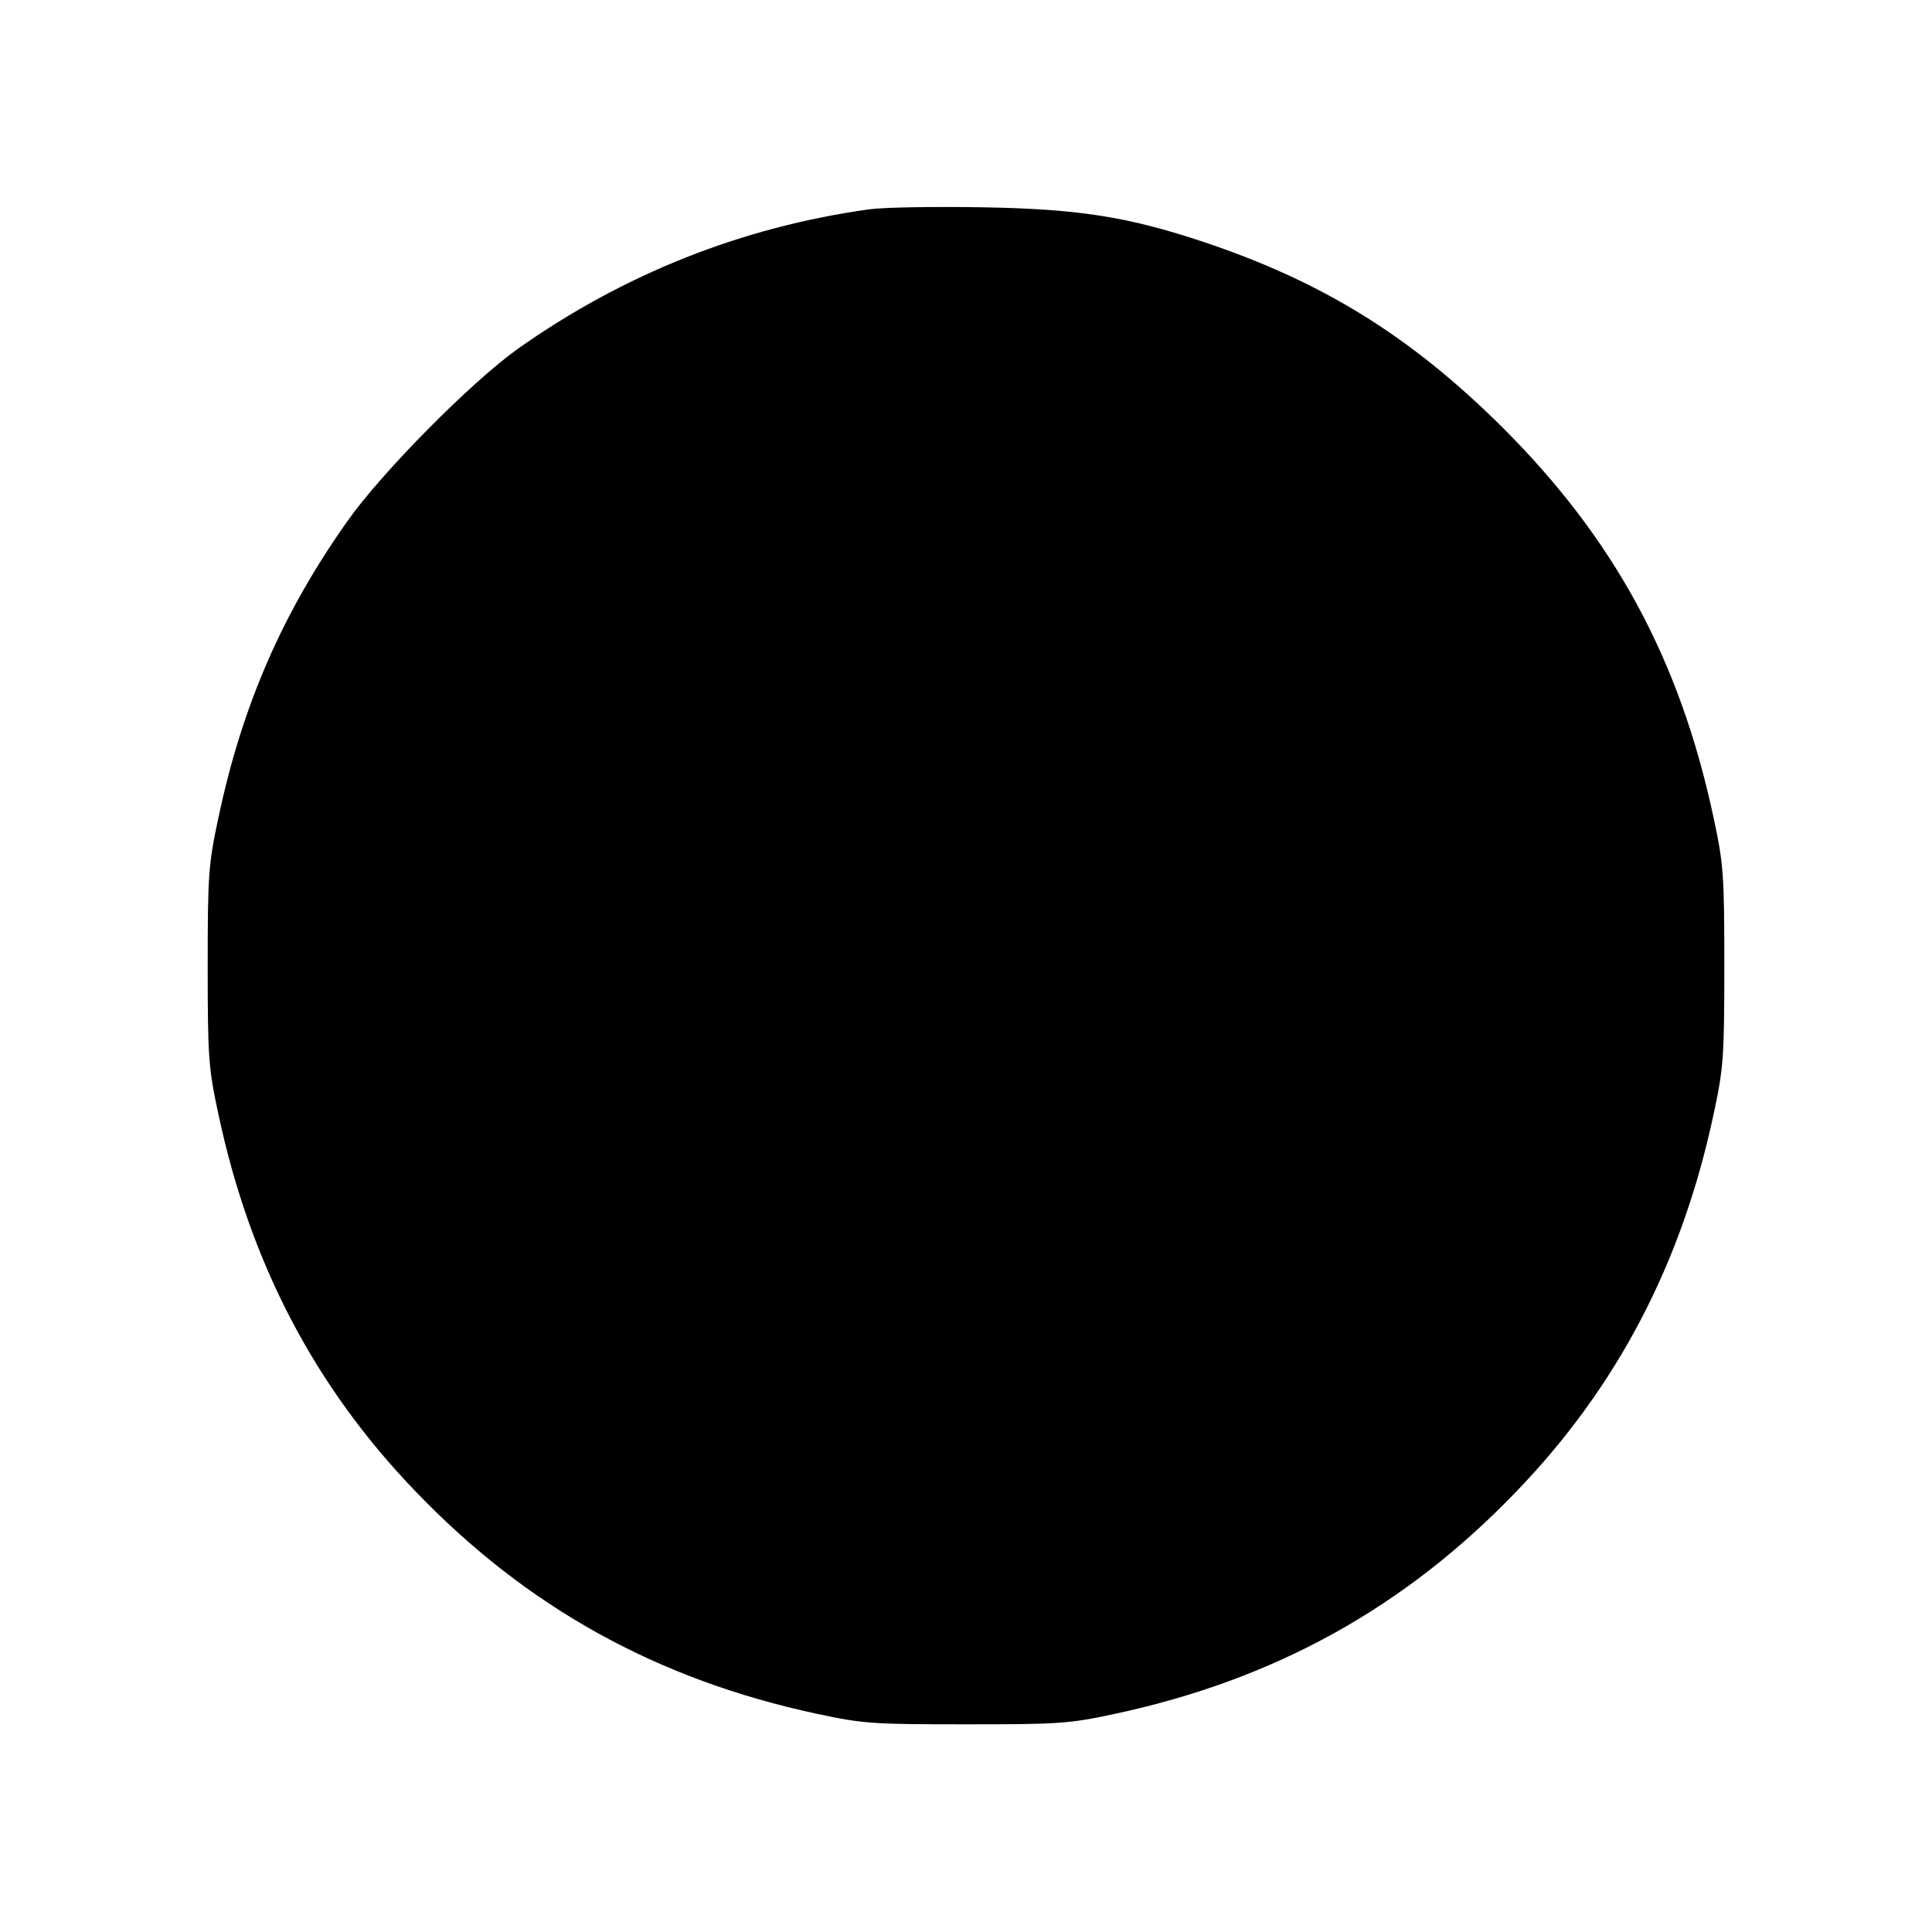 <?xml version="1.0" standalone="no"?>
<!DOCTYPE svg PUBLIC "-//W3C//DTD SVG 20010904//EN"
 "http://www.w3.org/TR/2001/REC-SVG-20010904/DTD/svg10.dtd">
<svg version="1.0" xmlns="http://www.w3.org/2000/svg"
 width="480pt" height="480pt" viewBox="0 0 480 480"
 preserveAspectRatio="xMidYMid meet">
<g transform="translate(0,480) scale(0.1,-0.1)"
fill="#000000" stroke="none">
<path d="M2160 4280 c-317 -44 -611 -161 -874 -347 -115 -82 -338 -307 -423
-428 -160 -226 -261 -456 -320 -735 -25 -116 -27 -142 -27 -370 0 -228 2 -254
27 -370 79 -370 240 -677 491 -937 276 -287 599 -466 996 -551 116 -25 142
-26 370 -26 228 0 254 1 370 26 397 85 720 264 996 551 251 260 412 567 491
937 25 116 27 142 27 370 0 228 -2 254 -27 370 -84 393 -247 692 -526 970
-227 225 -445 360 -741 459 -189 63 -312 82 -550 86 -118 2 -244 0 -280 -5z"/>
</g>
</svg>
